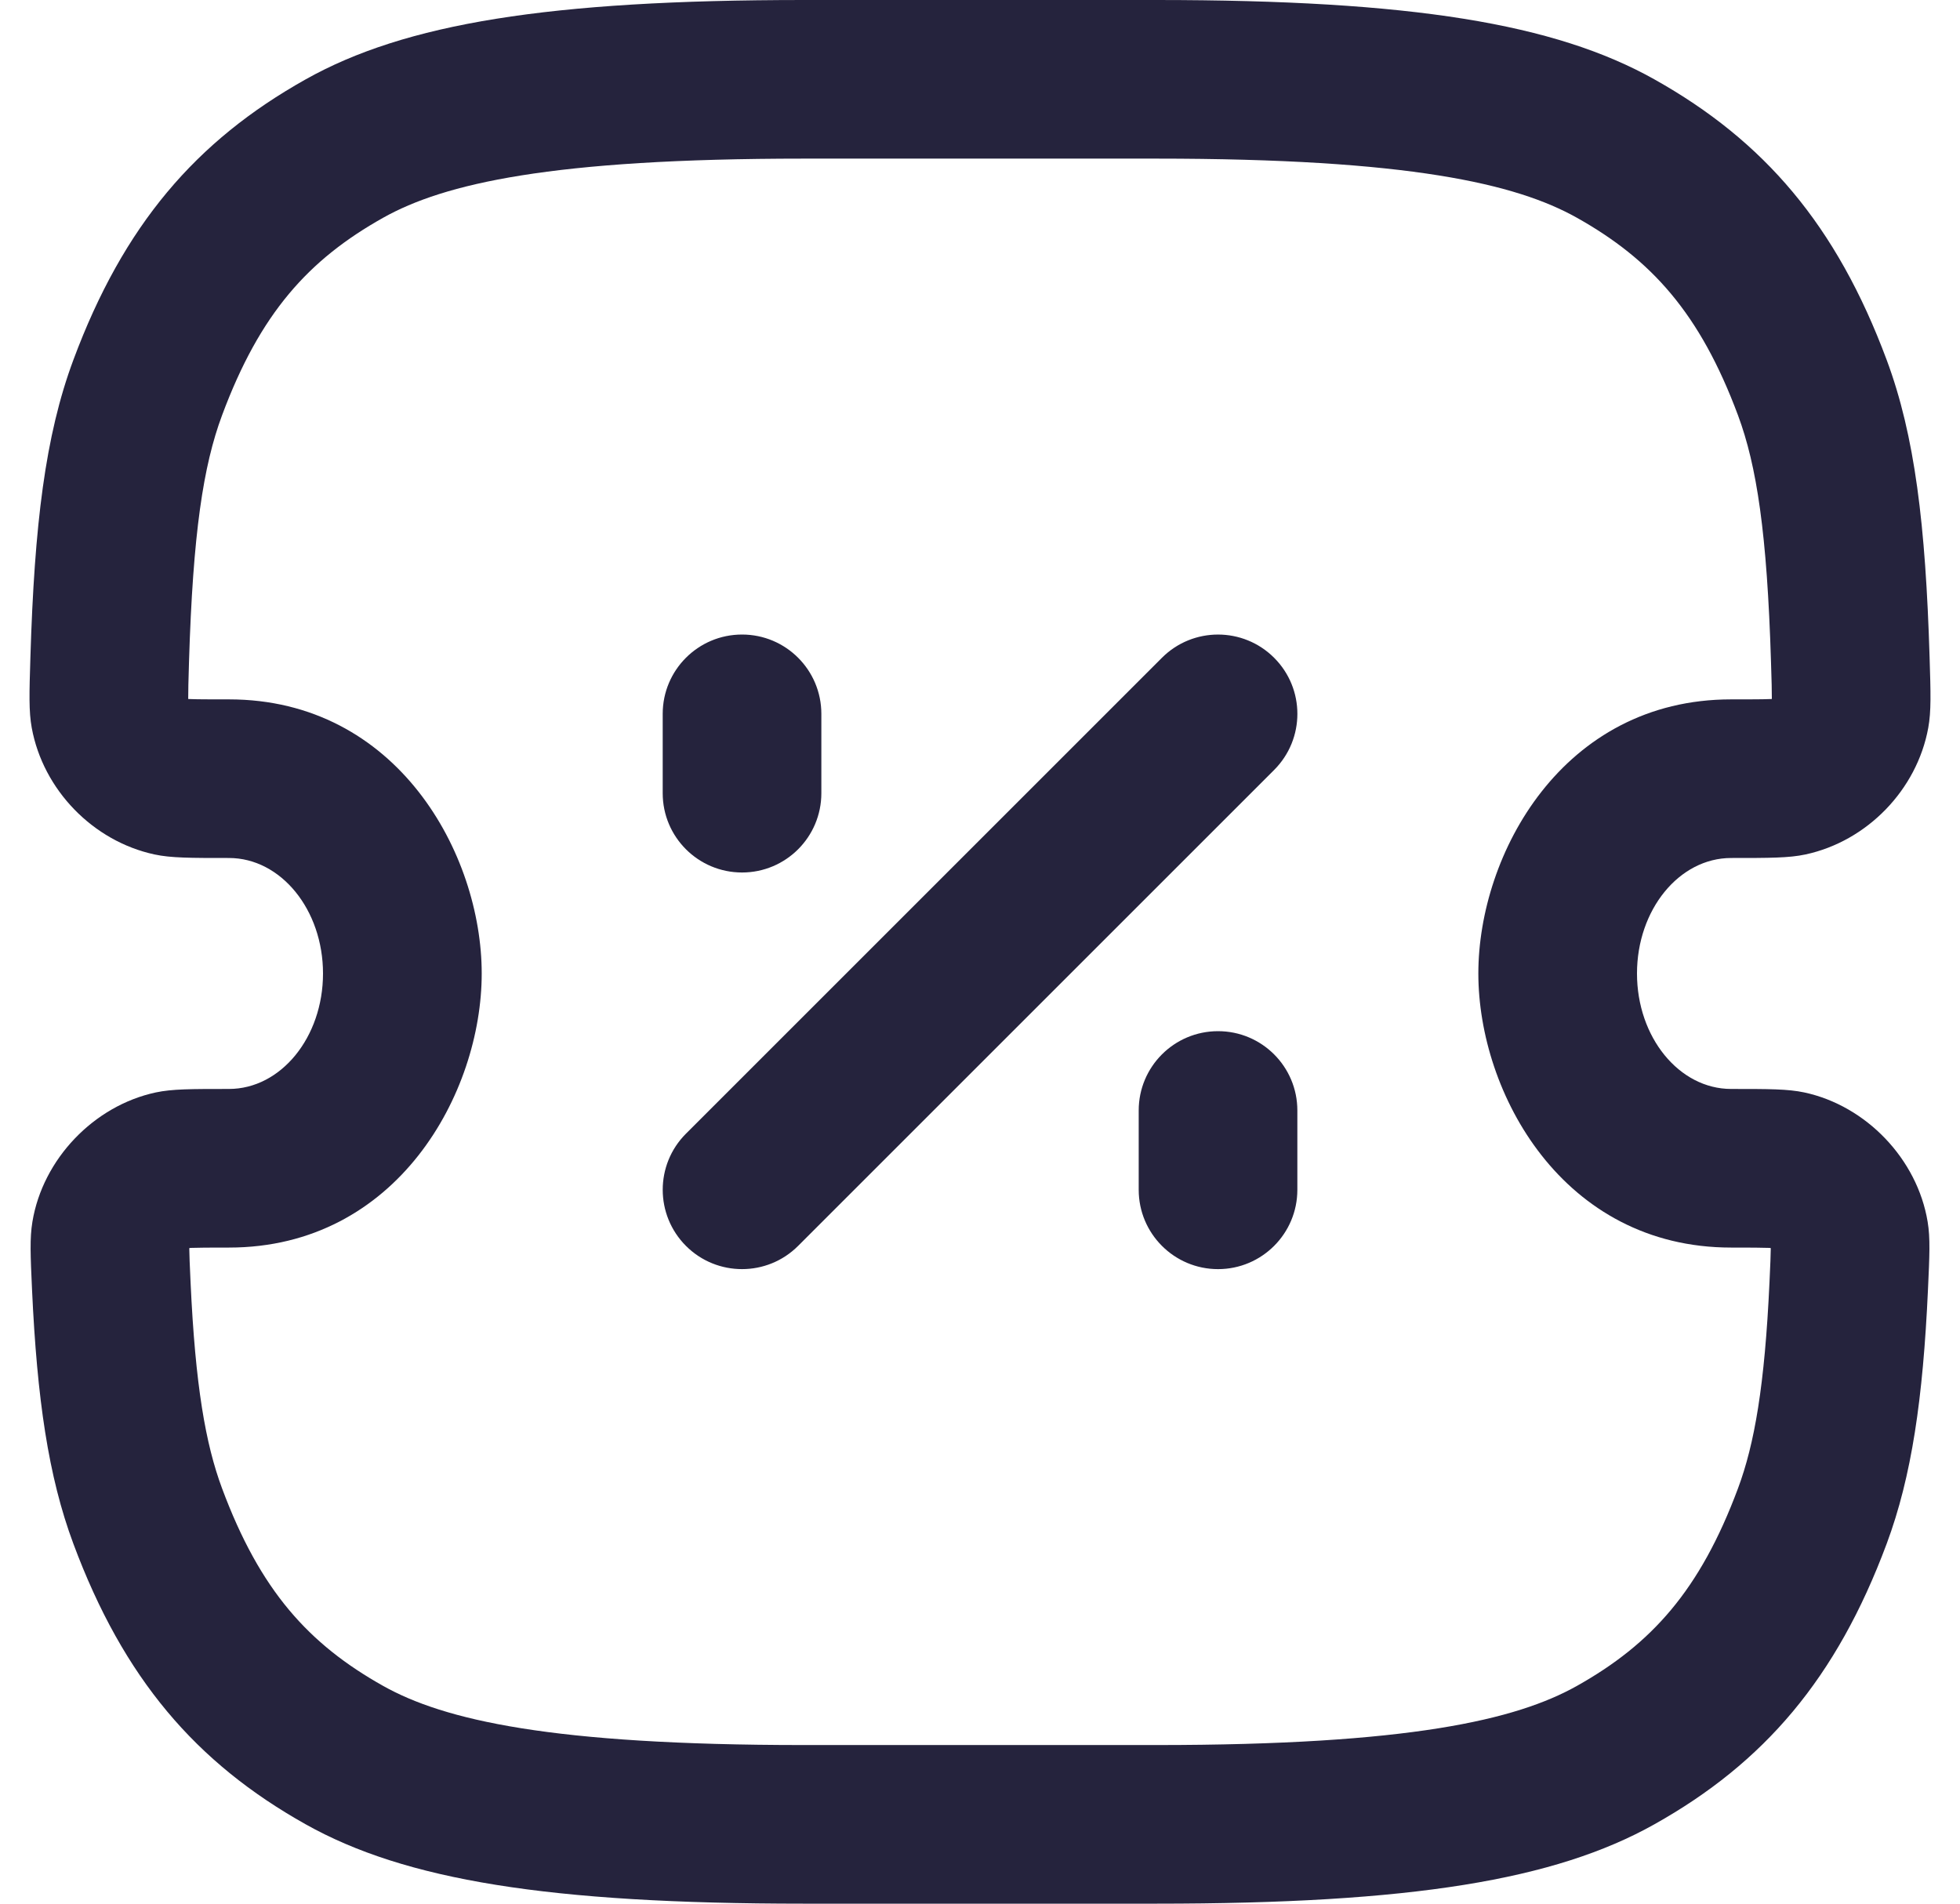 <svg width="35" height="34" viewBox="0 0 35 34" fill="none" xmlns="http://www.w3.org/2000/svg">
<path fill-rule="evenodd" clip-rule="evenodd" d="M3.965 7.418C3.63 8.317 3.445 9.524 3.375 11.823C3.365 12.167 3.36 12.344 3.361 12.474C3.361 12.477 3.361 12.481 3.361 12.484C3.368 12.485 3.375 12.485 3.383 12.485C3.526 12.491 3.722 12.491 4.088 12.491C7.095 12.491 8.602 15.252 8.602 17.387C8.602 19.521 7.095 22.282 4.088 22.282C3.729 22.282 3.538 22.283 3.399 22.288C3.395 22.288 3.391 22.288 3.387 22.289C3.386 22.29 3.385 22.291 3.384 22.292C3.382 22.293 3.381 22.294 3.38 22.296C3.381 22.414 3.388 22.577 3.403 22.903C3.488 24.748 3.671 25.792 3.965 26.582C4.644 28.408 5.512 29.365 6.844 30.112L5.459 32.583C3.498 31.484 2.205 29.977 1.31 27.571C0.862 26.369 0.662 24.979 0.572 23.033C0.544 22.421 0.53 22.114 0.579 21.82C0.764 20.702 1.675 19.748 2.783 19.511C3.075 19.449 3.413 19.449 4.088 19.449C5.016 19.449 5.768 18.526 5.768 17.387C5.768 16.248 5.016 15.324 4.088 15.324C3.399 15.324 3.054 15.324 2.76 15.261C1.661 15.025 0.77 14.107 0.567 13C0.513 12.705 0.523 12.382 0.543 11.736C0.615 9.378 0.806 7.783 1.31 6.429C2.205 4.023 3.498 2.516 5.459 1.417C7.232 0.422 9.793 0 14.353 0H20.648C25.208 0 27.768 0.422 29.542 1.417C31.503 2.516 32.795 4.023 33.691 6.429C34.195 7.783 34.385 9.378 34.457 11.736C34.477 12.382 34.487 12.705 34.433 13C34.231 14.107 33.34 15.025 32.24 15.261C31.946 15.324 31.602 15.324 30.913 15.324C29.985 15.324 29.232 16.248 29.232 17.387C29.232 18.526 29.985 19.449 30.913 19.449C31.588 19.449 31.925 19.449 32.218 19.511C33.326 19.748 34.237 20.702 34.422 21.82C34.471 22.114 34.456 22.421 34.428 23.033C34.339 24.979 34.138 26.369 33.691 27.571C32.795 29.977 31.503 31.484 29.542 32.583C27.768 33.578 25.208 34 20.648 34H14.353C9.793 34 7.232 33.578 5.459 32.583L6.844 30.112C7.928 30.719 9.833 31.167 14.353 31.167H20.648C25.167 31.167 27.073 30.719 28.157 30.112C29.488 29.365 30.356 28.408 31.036 26.582C31.33 25.792 31.513 24.748 31.598 22.903C31.613 22.577 31.62 22.414 31.621 22.296C31.619 22.294 31.618 22.293 31.617 22.292C31.616 22.291 31.615 22.29 31.614 22.289C31.61 22.288 31.606 22.288 31.601 22.288C31.462 22.283 31.271 22.282 30.913 22.282C27.905 22.282 26.399 19.521 26.399 17.387C26.399 15.252 27.905 12.491 30.913 12.491C31.278 12.491 31.475 12.491 31.618 12.485C31.626 12.485 31.633 12.485 31.64 12.484C31.64 12.481 31.64 12.477 31.64 12.474C31.641 12.344 31.636 12.167 31.625 11.823C31.555 9.524 31.37 8.317 31.036 7.418C30.356 5.592 29.488 4.635 28.157 3.888C27.073 3.281 25.167 2.833 20.648 2.833H14.353C9.833 2.833 7.928 3.281 6.844 3.888C5.512 4.635 4.644 5.592 3.965 7.418Z" fill="#25233D"/>
<path fill-rule="evenodd" clip-rule="evenodd" d="M13.251 11.333C14.033 11.333 14.667 11.967 14.667 12.75V14.167C14.667 14.949 14.033 15.583 13.251 15.583C12.468 15.583 11.834 14.949 11.834 14.167V12.75C11.834 11.967 12.468 11.333 13.251 11.333ZM20.749 11.748C21.302 11.195 22.199 11.195 22.752 11.748C23.306 12.301 23.306 13.198 22.752 13.752L14.252 22.252C13.699 22.805 12.802 22.805 12.249 22.252C11.696 21.698 11.696 20.801 12.249 20.248L20.749 11.748ZM20.334 21.25V19.833C20.334 19.051 20.968 18.417 21.751 18.417C22.533 18.417 23.167 19.051 23.167 19.833V21.25C23.167 22.032 22.533 22.667 21.751 22.667C20.968 22.667 20.334 22.032 20.334 21.25Z" fill="#25233D"/>
</svg>
